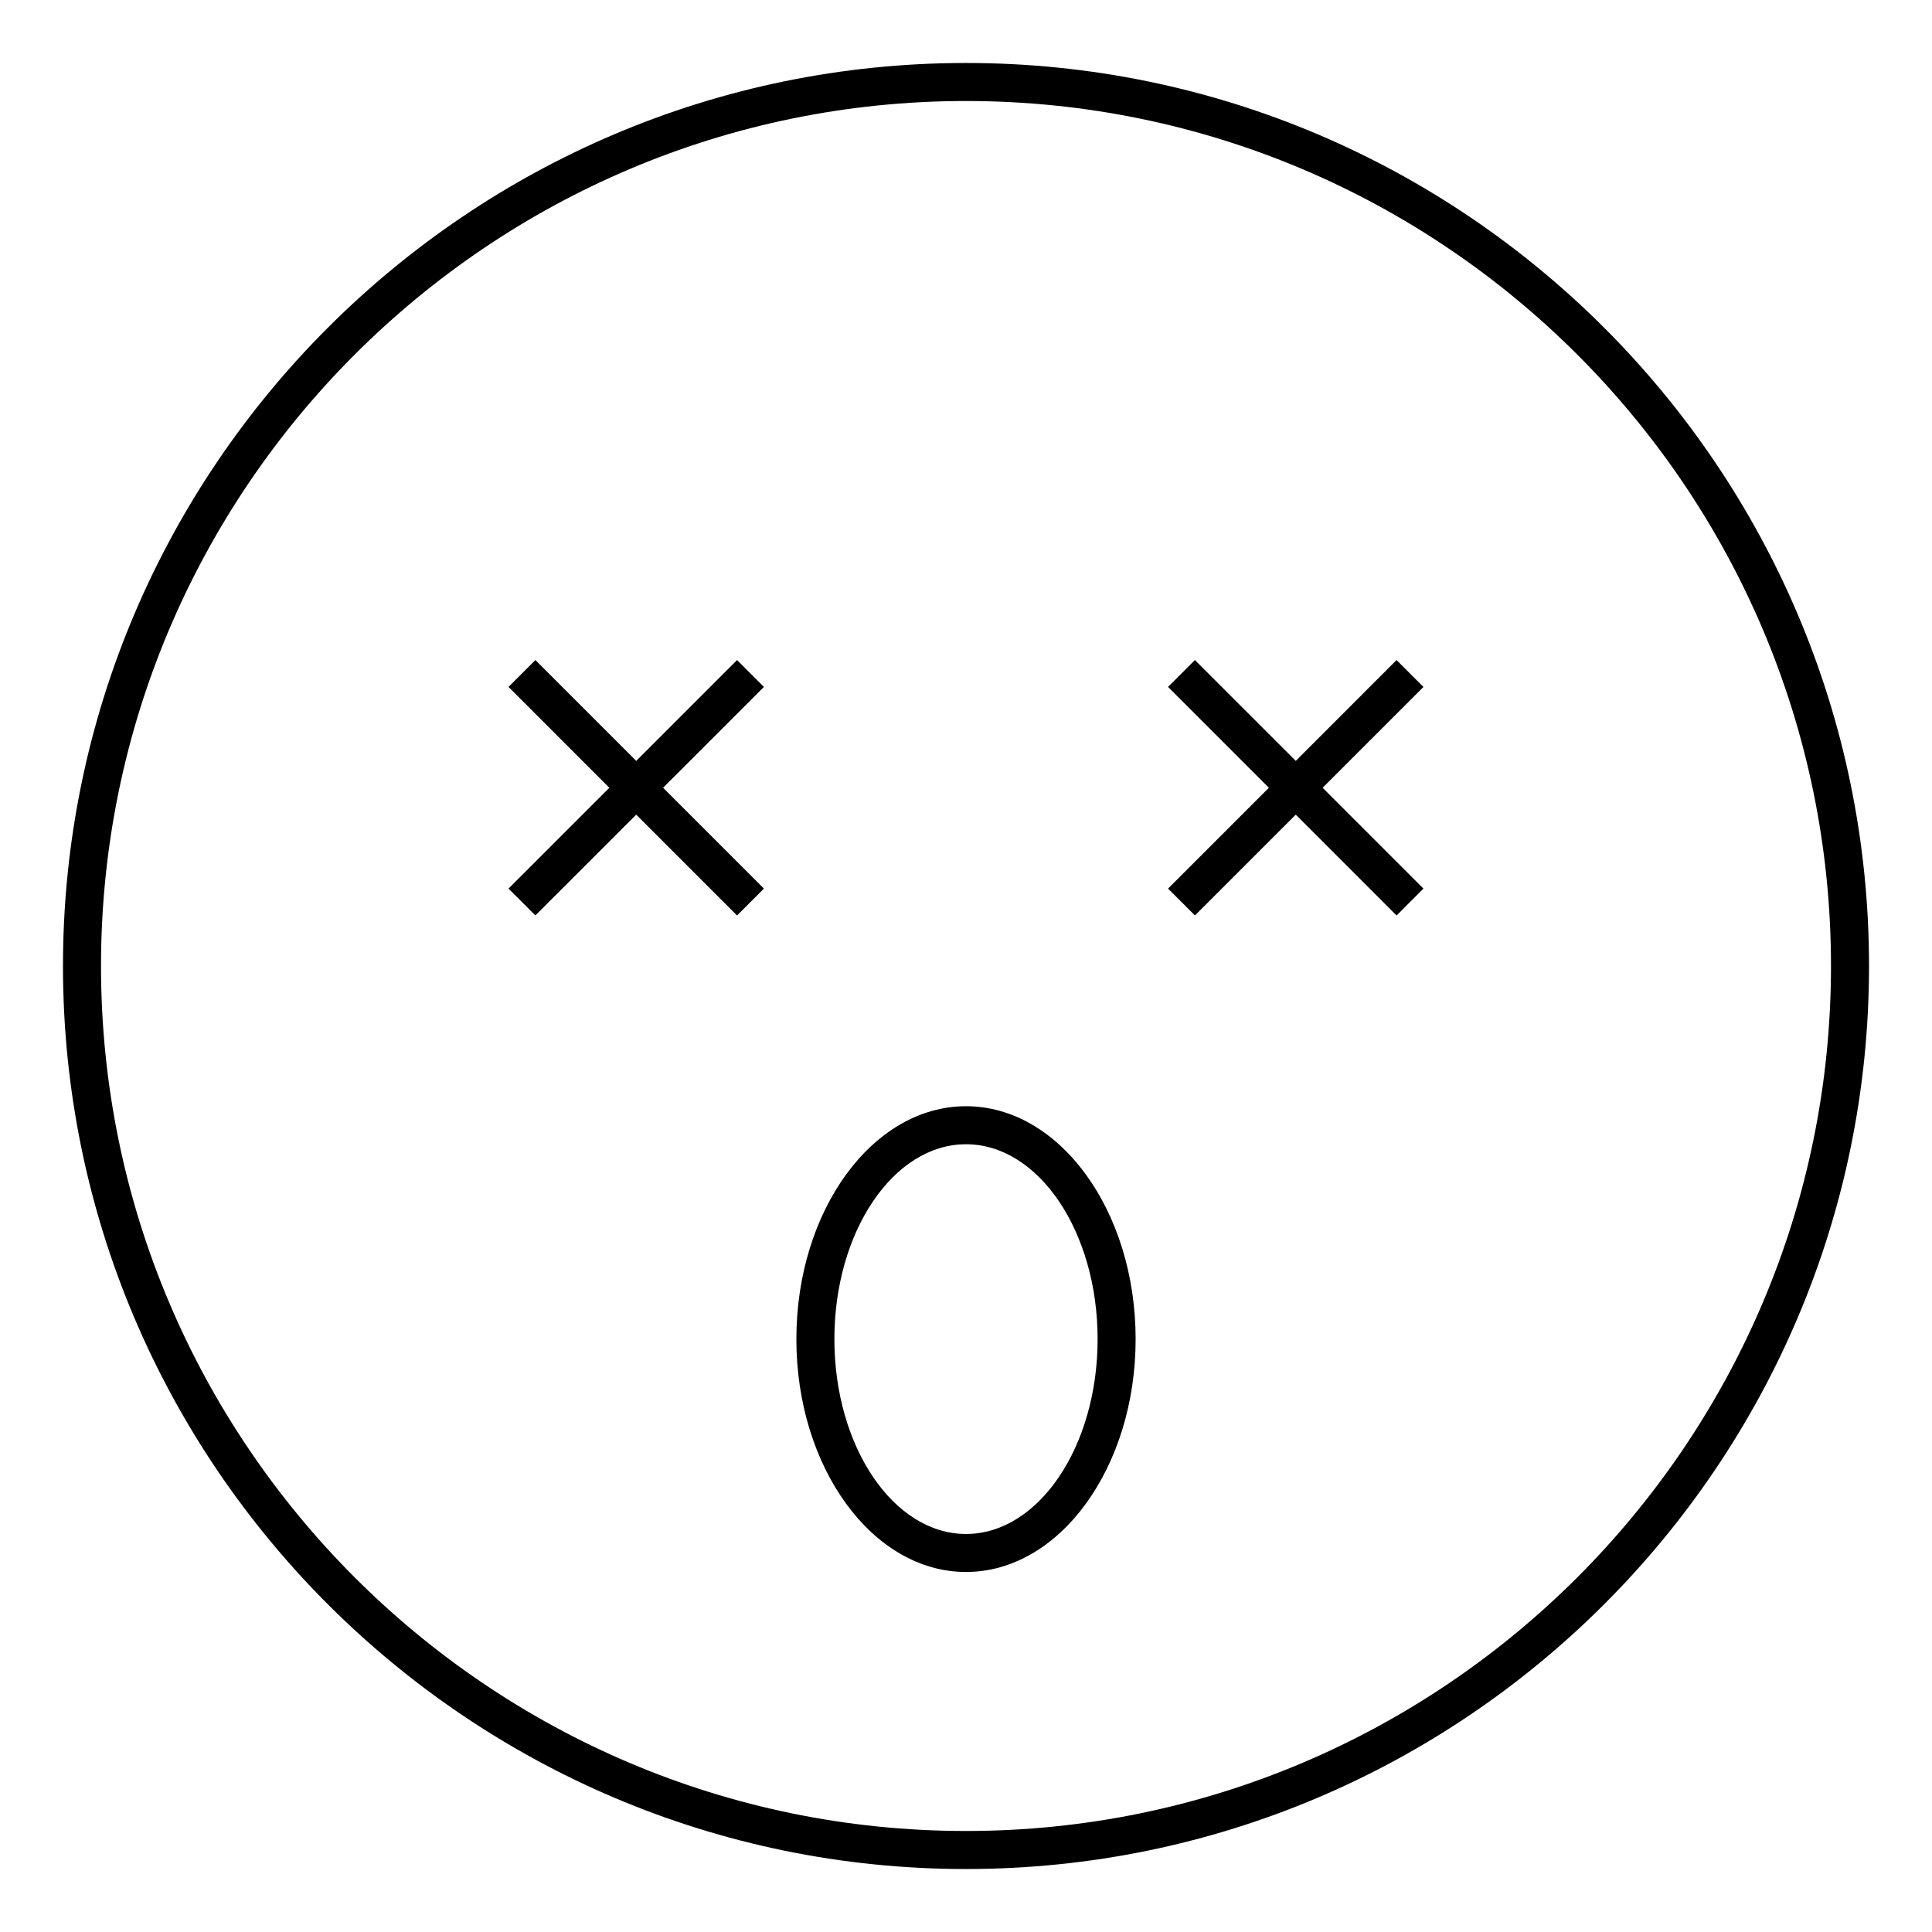 <?xml version="1.0" encoding="UTF-8"?>
<!-- Uploaded to: ICON Repo, www.iconrepo.com, Generator: ICON Repo Mixer Tools -->
<svg fill="#000000" width="800px" height="800px" version="1.1" viewBox="144 144 512 512" xmlns="http://www.w3.org/2000/svg">
 <g>
  <path d="m400 160.69c-131.95 0-239.31 107.36-239.31 239.31s107.36 239.31 239.31 239.31 239.31-107.36 239.31-239.31-107.36-239.31-239.31-239.31zm0 468.54c-126.4 0-229.23-102.83-229.23-229.23 0-126.4 102.83-229.23 229.23-229.23 126.4 0 229.23 102.83 229.23 229.23 0 126.4-102.83 229.23-229.23 229.23z"/>
  <path d="m400 437.16c-24.789 0-44.953 27.684-44.953 61.715-0.004 34.031 20.164 61.715 44.953 61.715s44.953-27.684 44.953-61.715-20.168-61.715-44.953-61.715zm0 113.36c-19.23 0-34.879-23.164-34.879-51.641 0-28.477 15.645-51.641 34.879-51.641s34.879 23.164 34.879 51.641c0 28.477-15.648 51.641-34.879 51.641z"/>
  <path d="m346.45 326.05-7.125-7.125-26.719 26.715-26.719-26.719-7.125 7.121 26.719 26.723-26.719 26.719 7.125 7.121 26.719-26.715 26.719 26.723 7.125-7.125-26.723-26.723z"/>
  <path d="m521.23 326.05-7.129-7.125-26.711 26.715-26.723-26.719-7.125 7.121 26.723 26.723-26.719 26.719 7.125 7.121 26.719-26.715 26.715 26.723 7.125-7.125-26.719-26.723z"/>
 </g>
</svg>